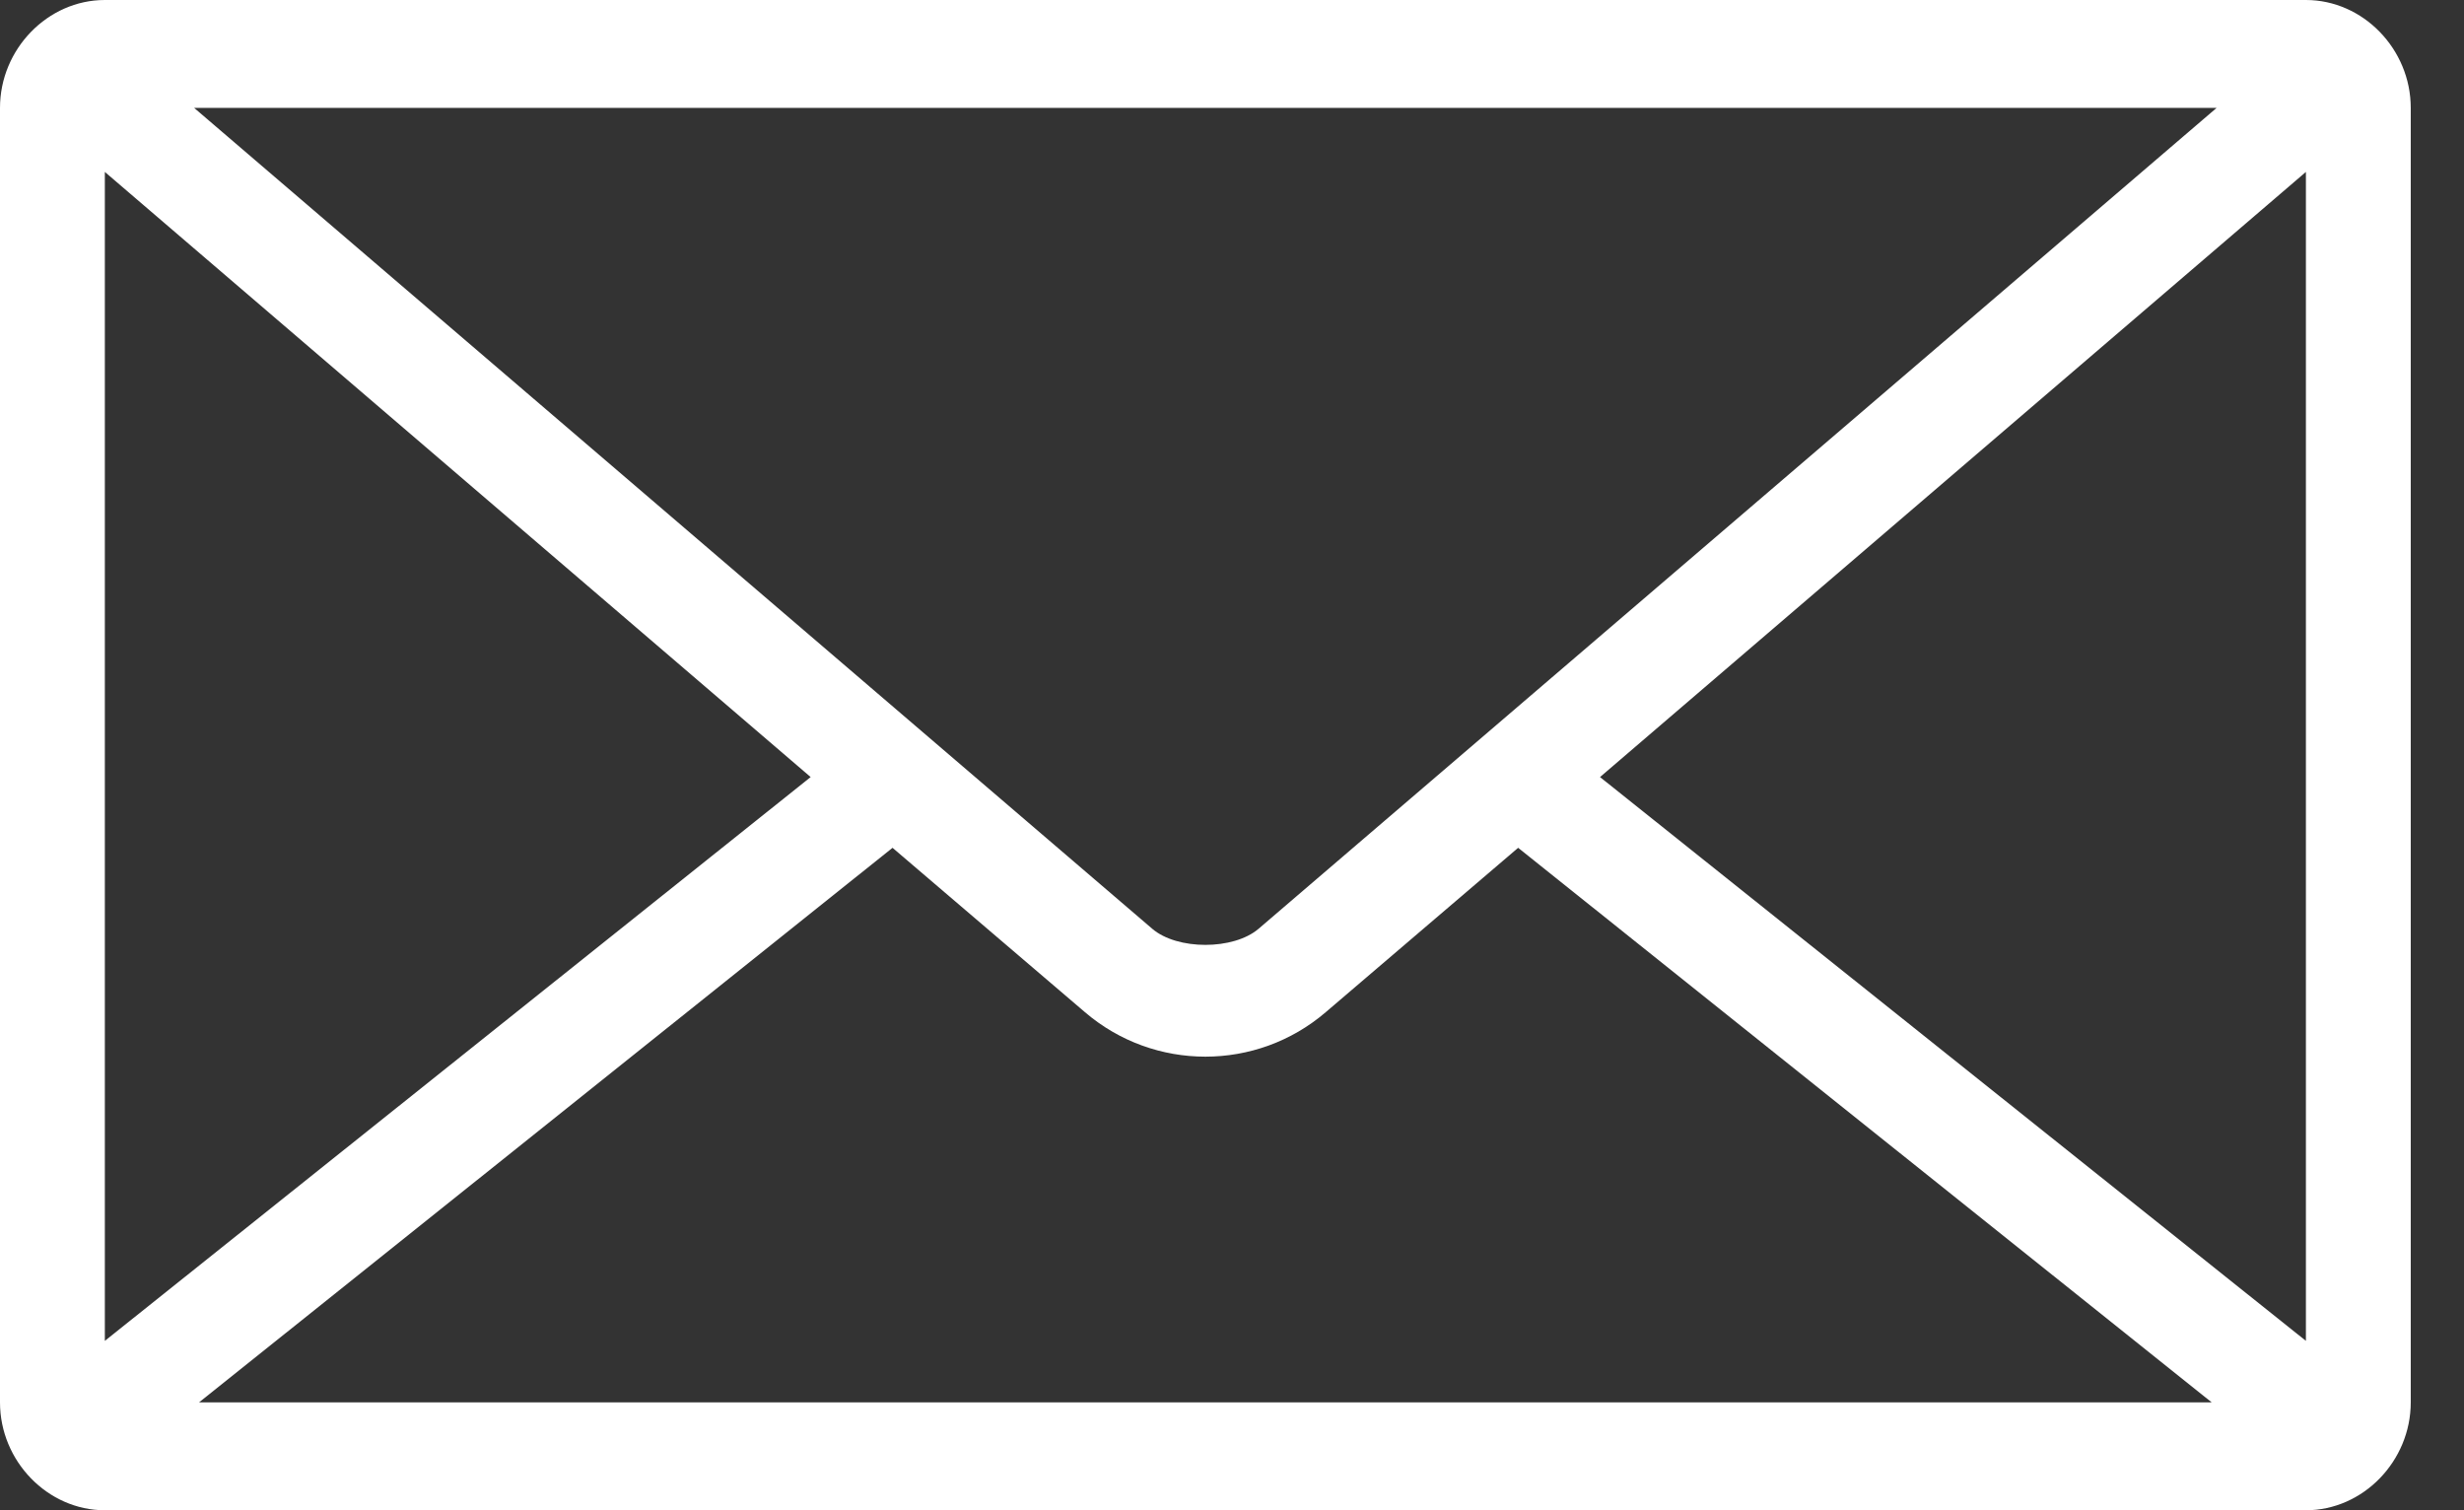 <?xml version="1.0" encoding="UTF-8"?>
<svg width="31px" height="19px" viewBox="0 0 31 19" version="1.1" xmlns="http://www.w3.org/2000/svg" xmlns:xlink="http://www.w3.org/1999/xlink">
    <rect x="0" y="0" width="31" height="19" fill="#333333" stroke="none"/>
    <!-- Generator: Sketch 47.1 (45422) - http://www.bohemiancoding.com/sketch -->
    <title>Email</title>
    <desc>Created with Sketch.</desc>
    <defs></defs>
    <g id="Consumer-Report" stroke="none" stroke-width="1" fill="none" fill-rule="evenodd">
        <g id="PDF" transform="translate(-578, -11923)" fill="#FFFFFF">
            <g id="CTA" transform="translate(87, 10945)">
                <g transform="translate(163, 880)" id="Email">
                    <g transform="translate(89, 92)">
                        <g transform="translate(239, 6)">
                            <path d="M1.319,0 C0.6,0 0,0.618 0,1.357 L0,17.643 C0,18.382 0.6,19 1.319,19 L29.011,19 C29.73,19 30.33,18.382 30.33,17.643 L30.33,1.357 C30.33,0.618 29.73,0 29.011,0 L1.319,0 Z M2.442,1.357 L27.888,1.357 L15.835,11.684 C15.519,11.955 14.811,11.955 14.496,11.684 L2.442,1.357 Z M1.319,2.163 L10.199,9.776 L1.319,16.869 L1.319,2.163 Z M29.011,2.163 L29.011,16.869 L20.13,9.776 L29.011,2.163 Z M11.229,10.666 L13.65,12.734 C14.521,13.48 15.809,13.48 16.679,12.734 L19.1,10.666 L27.826,17.643 L2.504,17.643 L11.229,10.666 Z" id="Page-1"></path>
                        </g>
                    </g>
                </g>
            </g>
        </g>
    </g>
</svg>